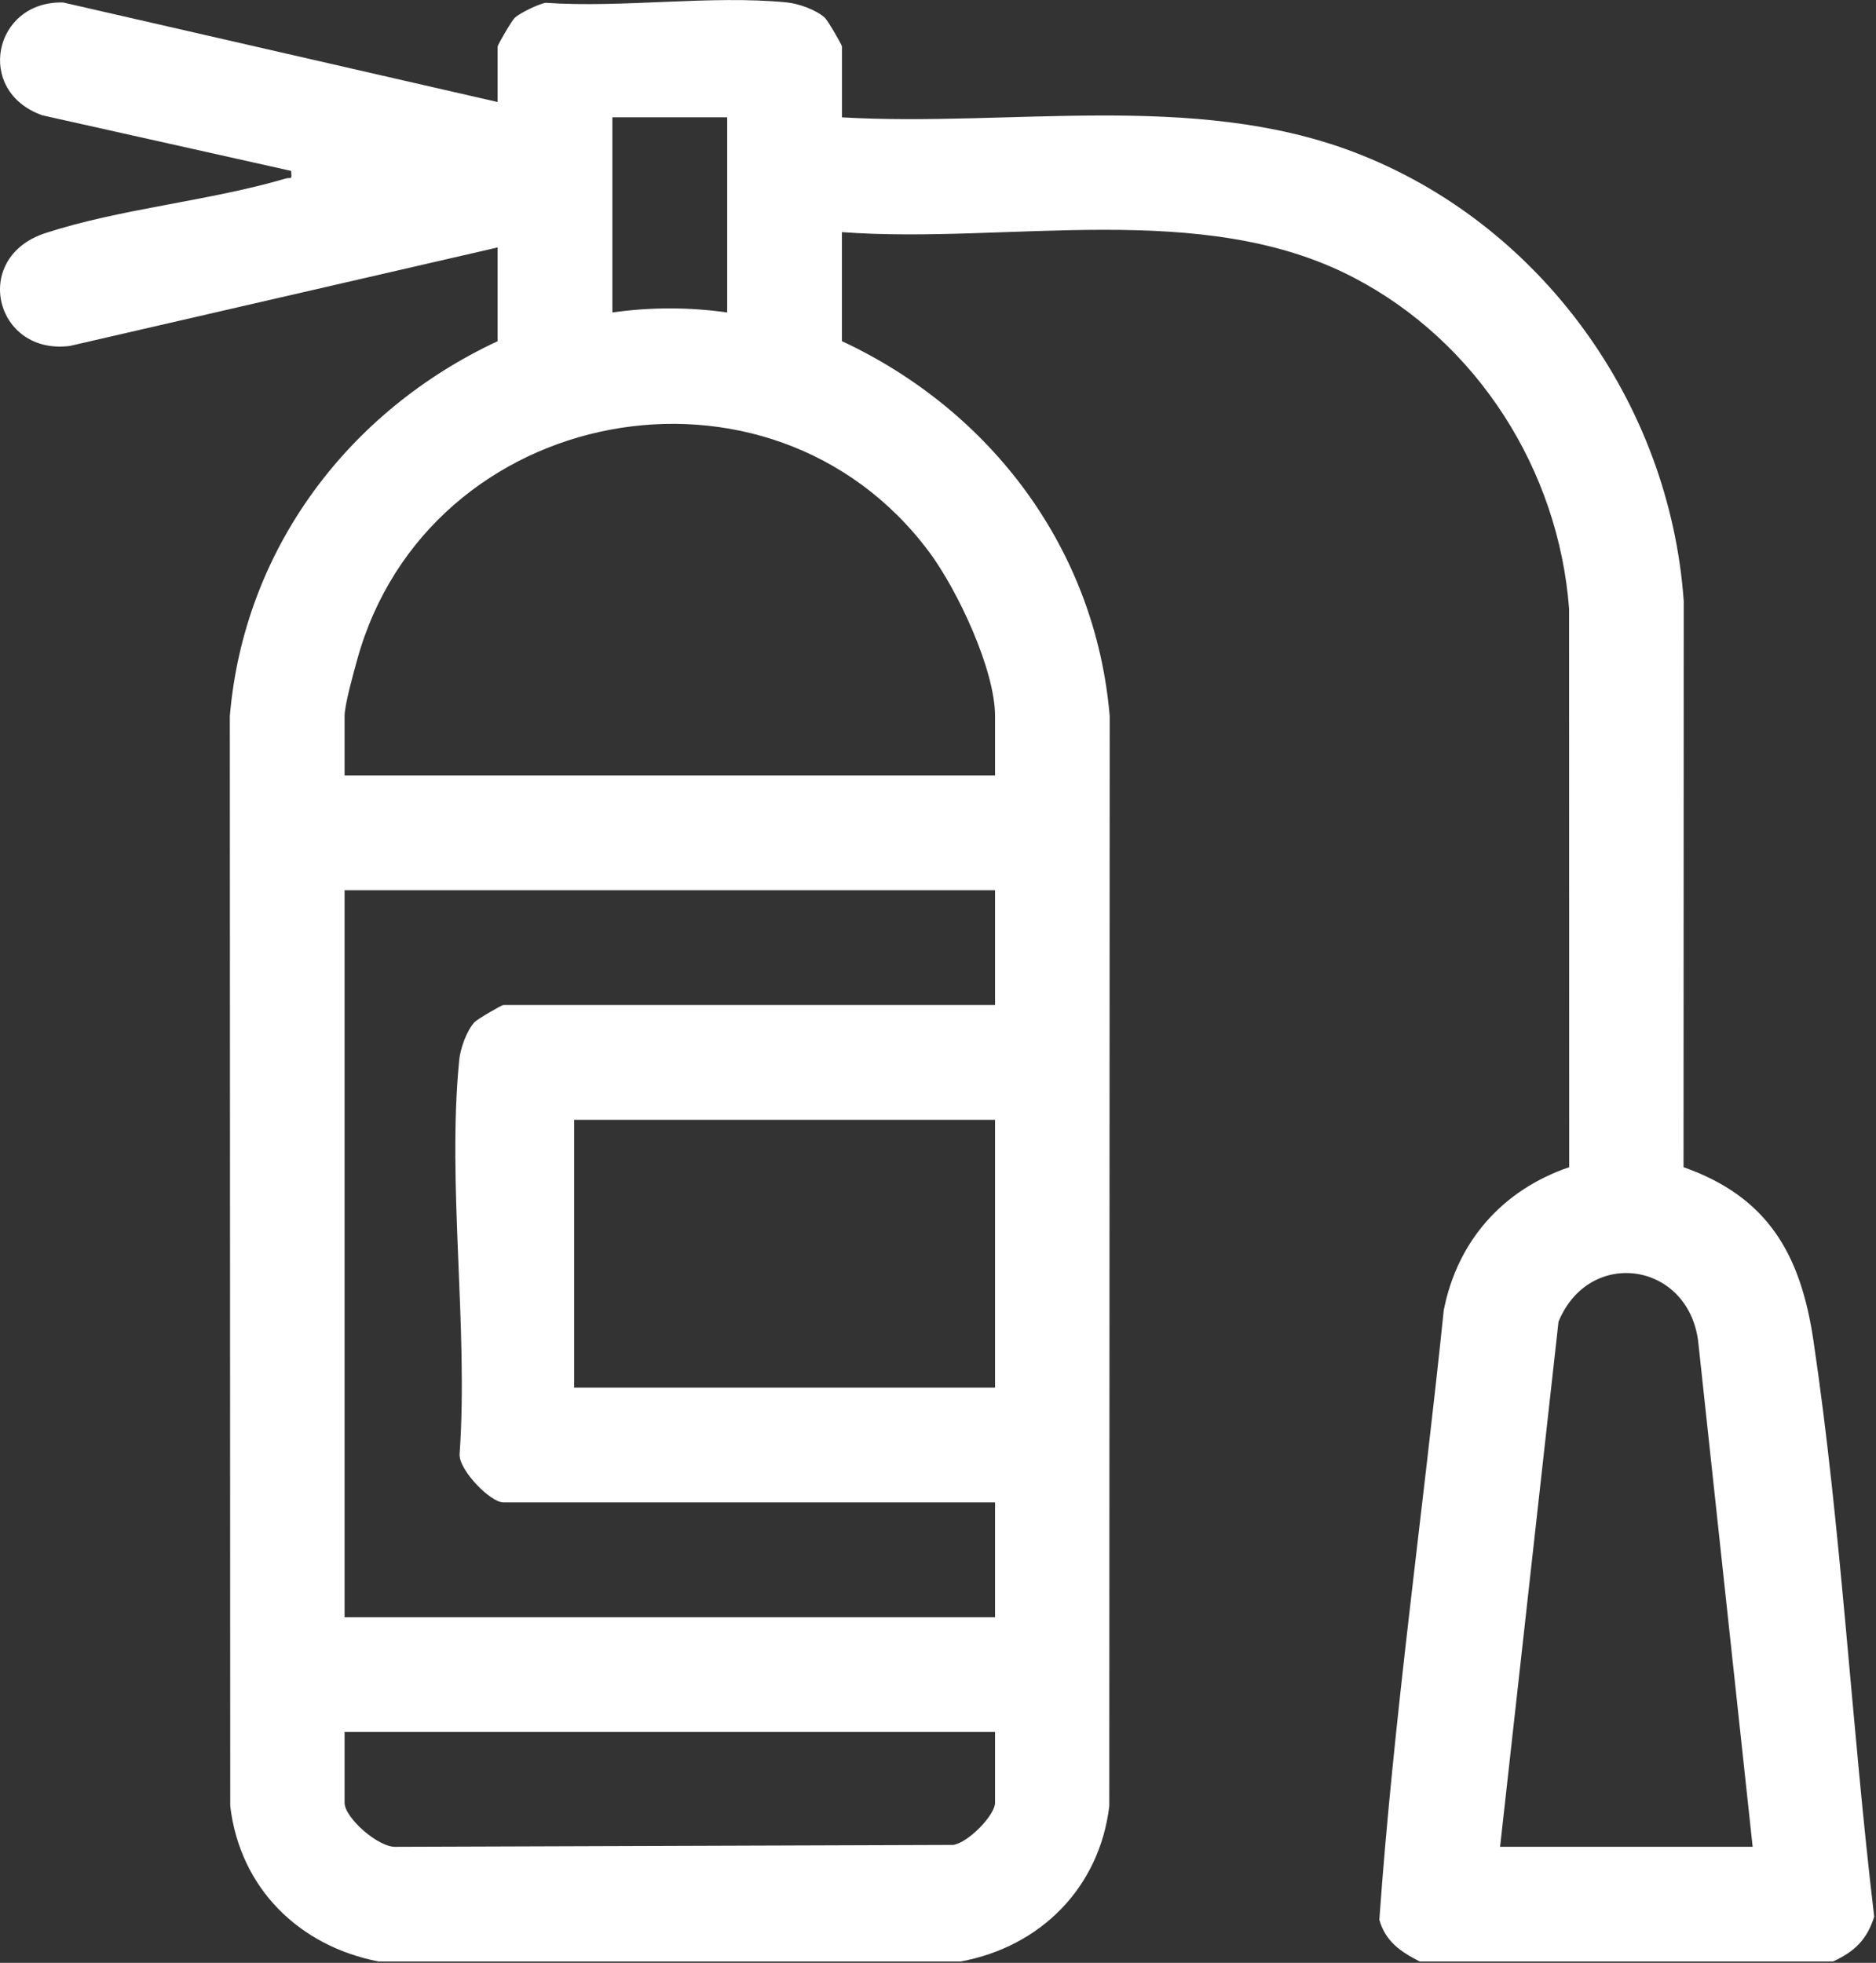 <?xml version="1.0" encoding="UTF-8"?> <svg xmlns="http://www.w3.org/2000/svg" width="367" height="384" viewBox="0 0 367 384" fill="none"><rect x="0" y="0" width="367" height="384" fill="#333333" stroke="none"/><path d="M74.14 383.75C58.47 380.73 46.95 369.37 45.04 353.34L44.96 140.11C47.71 107.51 68.1 80.39 97.35 66.75V48.41L13.7 67.67C-0.94 69.59 -5.79 50.41 8.86 45.61C23.44 40.83 40.94 39.33 55.84 34.94C56.93 34.62 57.15 35.37 56.94 33.43L8.29 22.56C-5.03 17.87 -1.28 0.1 12.37 0.49L97.35 19.96V9.11C97.35 8.78 100.12 4.02 100.7 3.48C101.7 2.55 105.38 0.76 106.75 0.55C121.84 1.59 139.08 -0.99 153.9 0.47C156.19 0.69 159.67 1.91 161.37 3.48C161.95 4.02 164.72 8.79 164.72 9.11V22.96C197.6 24.85 233.36 17.86 264.66 29.68C301.17 43.48 326.66 78.69 329.39 117.65L329.35 228.34C345.93 234.2 352.26 245.47 354.75 262.2C360.25 299.14 362.22 337.88 366.65 374.97C365.22 379.5 362.8 381.78 358.59 383.74H277.75C274.04 381.84 271.03 379.84 269.84 375.56C272.66 335.84 278.35 296.04 282.44 256.32C285.11 242.74 294 232.78 306.98 228.34L306.96 119.11C304.91 91.92 288.96 66.85 264.76 54.27C235.07 38.83 197.08 47.83 164.7 45.41V66.74C193.97 80.4 214.34 107.5 217.09 140.1L217.01 353.33C215.1 369.27 203.57 380.86 187.91 383.74H74.13L74.14 383.75ZM142.26 22.95H119.8V61.13C127.27 60.07 134.81 60.07 142.26 61.13V22.95ZM194.66 151.7V140.1C194.66 130.98 187.28 115.4 181.81 108.04C150.71 66.22 83.69 78.92 69.87 129.08C69.17 131.61 67.41 137.89 67.41 140.1V151.7H194.66ZM194.66 174.16H67.41V316.38H194.66V293.92H98.47C95.95 293.92 89.81 287.67 89.91 284.52C91.65 259.86 87.44 231.67 89.83 207.43C90.05 205.14 91.27 201.66 92.84 199.96C93.38 199.38 98.15 196.61 98.47 196.61H194.66V174.15V174.16ZM194.66 219.07H112.32V271.47H194.66V219.07ZM342.87 361.29L332.2 262.3C330.15 246.82 310.87 244.04 304.89 258.57L293.46 361.29H342.86H342.87ZM194.66 338.83H67.41V352.68C67.41 355.63 74.1 361.53 77.5 361.3L186.45 360.93C189.31 360.57 194.66 355.15 194.66 352.67V338.82V338.83Z" fill="white"></path></svg> 